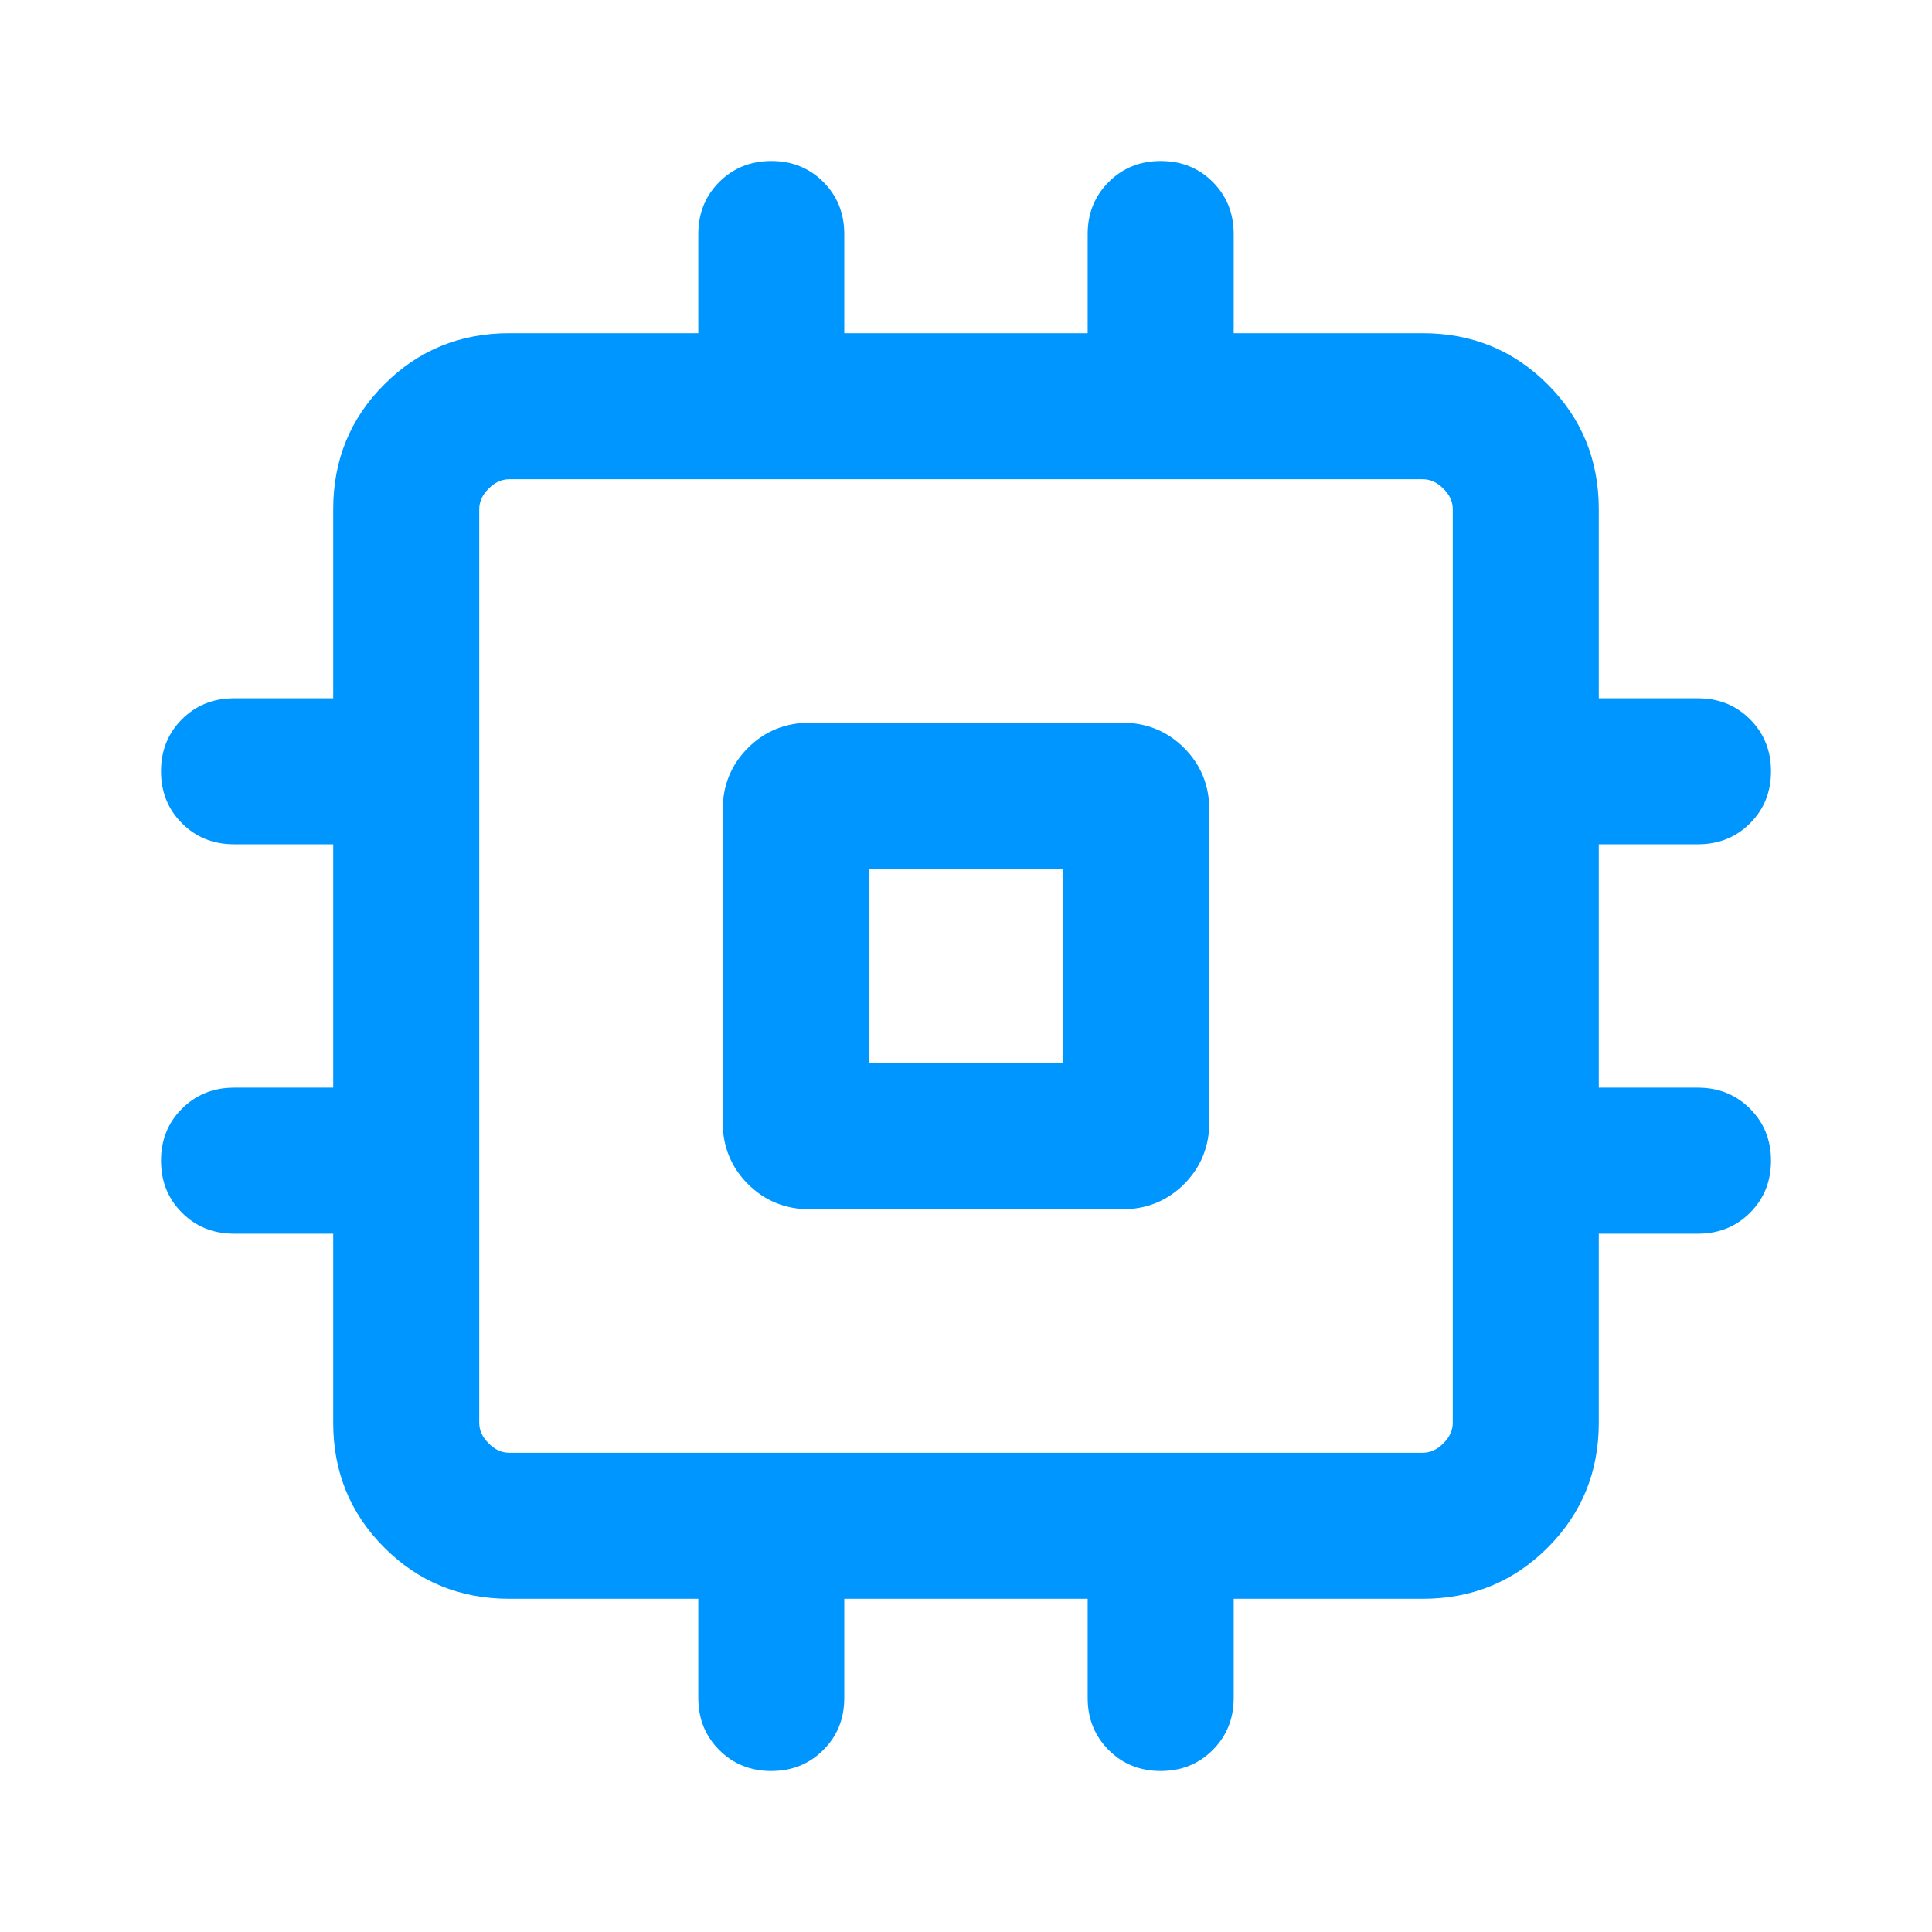 <svg width="36" height="36" viewBox="0 0 36 36" fill="none" xmlns="http://www.w3.org/2000/svg">
<path d="M13.465 20.895V15.105C13.465 14.64 13.622 14.251 13.937 13.937C14.251 13.622 14.64 13.465 15.105 13.465H20.895C21.36 13.465 21.749 13.622 22.064 13.937C22.378 14.251 22.535 14.64 22.535 15.105V20.895C22.535 21.36 22.378 21.749 22.064 22.064C21.749 22.378 21.36 22.535 20.895 22.535H15.105C14.64 22.535 14.251 22.378 13.937 22.064C13.622 21.749 13.465 21.36 13.465 20.895ZM16.186 19.814H19.814V16.186H16.186V19.814ZM13.012 31.64V29.791H9.488C8.572 29.791 7.796 29.473 7.162 28.838C6.527 28.203 6.209 27.428 6.209 26.512V22.988H4.36C3.975 22.988 3.652 22.858 3.391 22.597C3.13 22.336 3 22.013 3 21.627C3 21.242 3.13 20.919 3.391 20.658C3.652 20.398 3.975 20.267 4.36 20.267H6.209V15.732H4.36C3.975 15.732 3.652 15.602 3.391 15.341C3.13 15.08 3 14.757 3 14.371C3 13.986 3.13 13.663 3.391 13.402C3.652 13.142 3.975 13.012 4.36 13.012H6.209V9.488C6.209 8.572 6.527 7.796 7.162 7.162C7.796 6.527 8.572 6.209 9.488 6.209H13.012V4.36C13.012 3.975 13.142 3.652 13.403 3.391C13.664 3.13 13.987 3 14.373 3C14.758 3 15.081 3.13 15.342 3.391C15.602 3.652 15.732 3.975 15.732 4.36V6.209H20.267V4.36C20.267 3.975 20.398 3.652 20.659 3.391C20.92 3.13 21.243 3 21.628 3C22.014 3 22.337 3.13 22.598 3.391C22.858 3.652 22.988 3.975 22.988 4.36V6.209H26.512C27.428 6.209 28.203 6.527 28.838 7.162C29.473 7.796 29.791 8.572 29.791 9.488V13.012H31.64C32.025 13.012 32.348 13.142 32.609 13.403C32.87 13.664 33 13.987 33 14.373C33 14.758 32.87 15.081 32.609 15.342C32.348 15.602 32.025 15.732 31.64 15.732H29.791V20.267H31.64C32.025 20.267 32.348 20.398 32.609 20.659C32.87 20.92 33 21.243 33 21.628C33 22.014 32.87 22.337 32.609 22.598C32.348 22.858 32.025 22.988 31.64 22.988H29.791V26.512C29.791 27.428 29.473 28.203 28.838 28.838C28.203 29.473 27.428 29.791 26.512 29.791H22.988V31.64C22.988 32.025 22.858 32.348 22.597 32.609C22.336 32.87 22.013 33 21.627 33C21.242 33 20.919 32.87 20.658 32.609C20.398 32.348 20.267 32.025 20.267 31.64V29.791H15.732V31.64C15.732 32.025 15.602 32.348 15.341 32.609C15.08 32.87 14.757 33 14.371 33C13.986 33 13.663 32.87 13.402 32.609C13.142 32.348 13.012 32.025 13.012 31.64ZM26.512 27.07C26.651 27.07 26.779 27.012 26.895 26.895C27.012 26.779 27.07 26.651 27.07 26.512V9.488C27.07 9.349 27.012 9.221 26.895 9.105C26.779 8.988 26.651 8.93 26.512 8.93H9.488C9.349 8.93 9.221 8.988 9.105 9.105C8.988 9.221 8.93 9.349 8.93 9.488V26.512C8.93 26.651 8.988 26.779 9.105 26.895C9.221 27.012 9.349 27.07 9.488 27.07H26.512Z" fill="#0096FF"/>
</svg>
